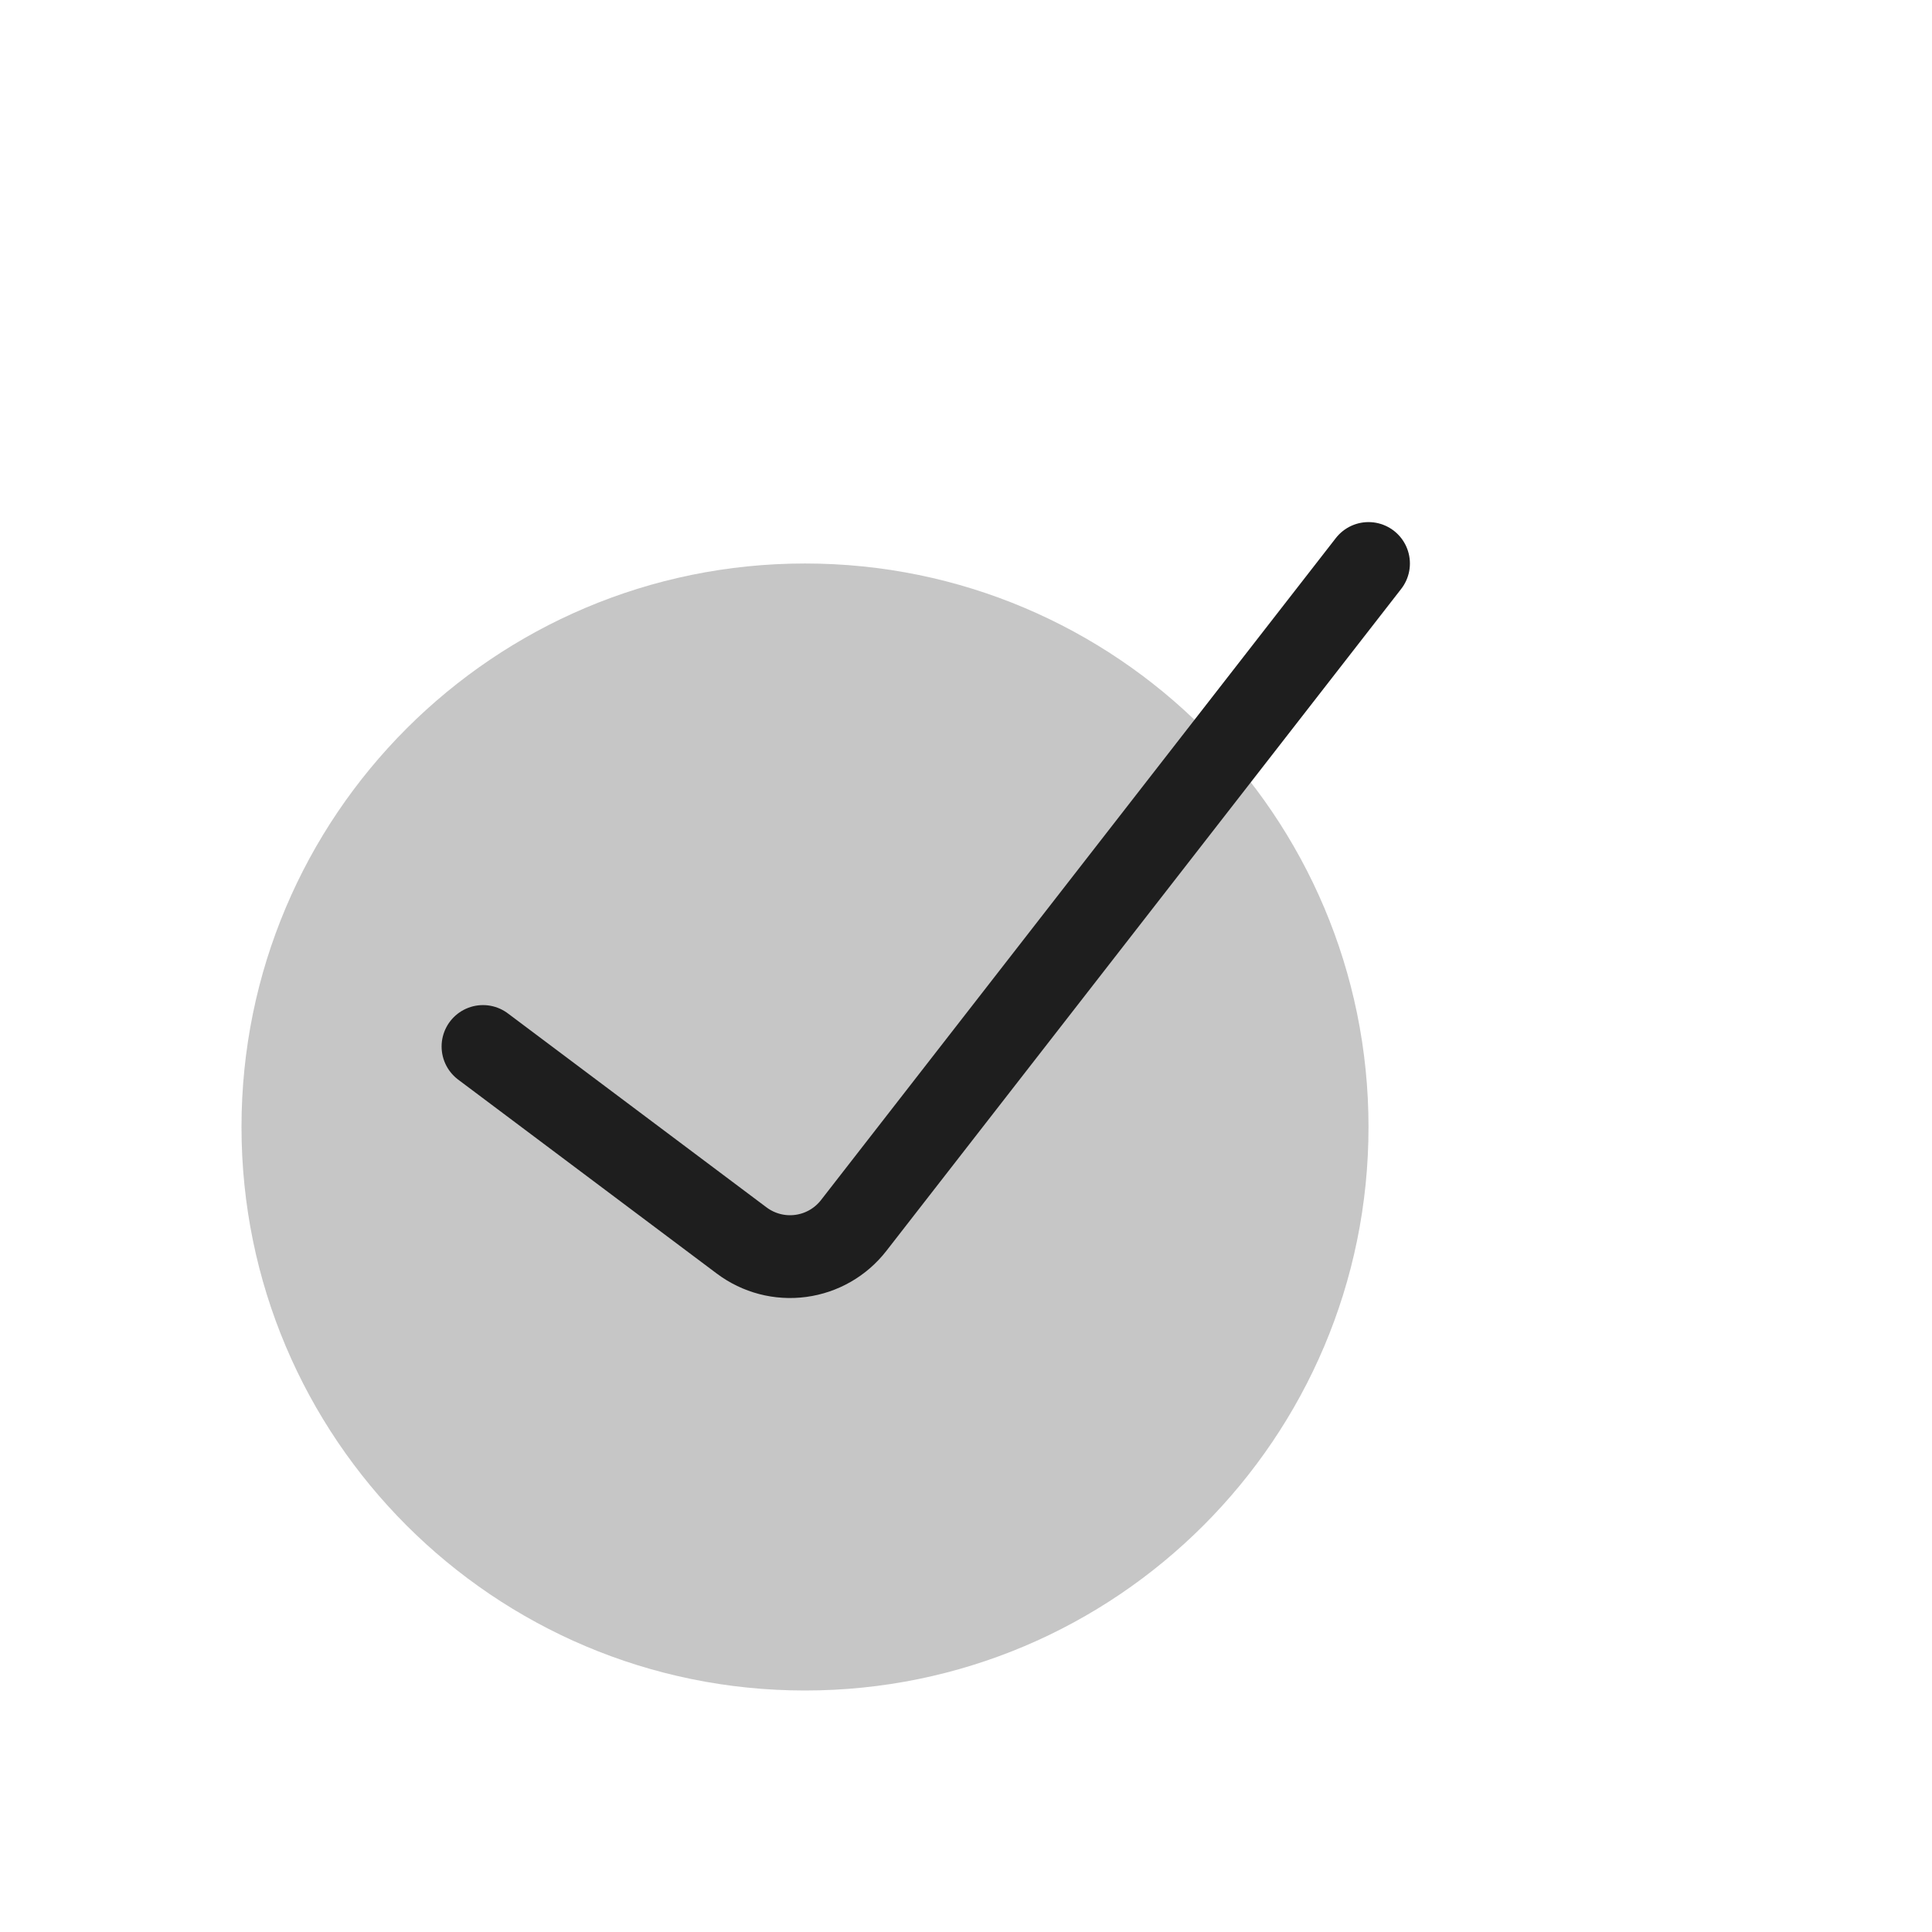 <svg width="56" height="56" viewBox="0 0 56 56" fill="none" xmlns="http://www.w3.org/2000/svg">
<path d="M23.333 49C32.354 49 39.667 41.687 39.667 32.667C39.667 23.646 32.354 16.333 23.333 16.333C14.313 16.333 7 23.646 7 32.667C7 41.687 14.313 49 23.333 49Z" fill="#1E1E1E" fill-opacity="0.25"/>
<path d="M14 30.333L21.499 35.957C21.989 36.324 22.603 36.485 23.21 36.403C23.817 36.322 24.367 36.006 24.743 35.523L39.667 16.333" stroke="#1E1E1E" stroke-width="2.4" stroke-linecap="round"/>
</svg>
